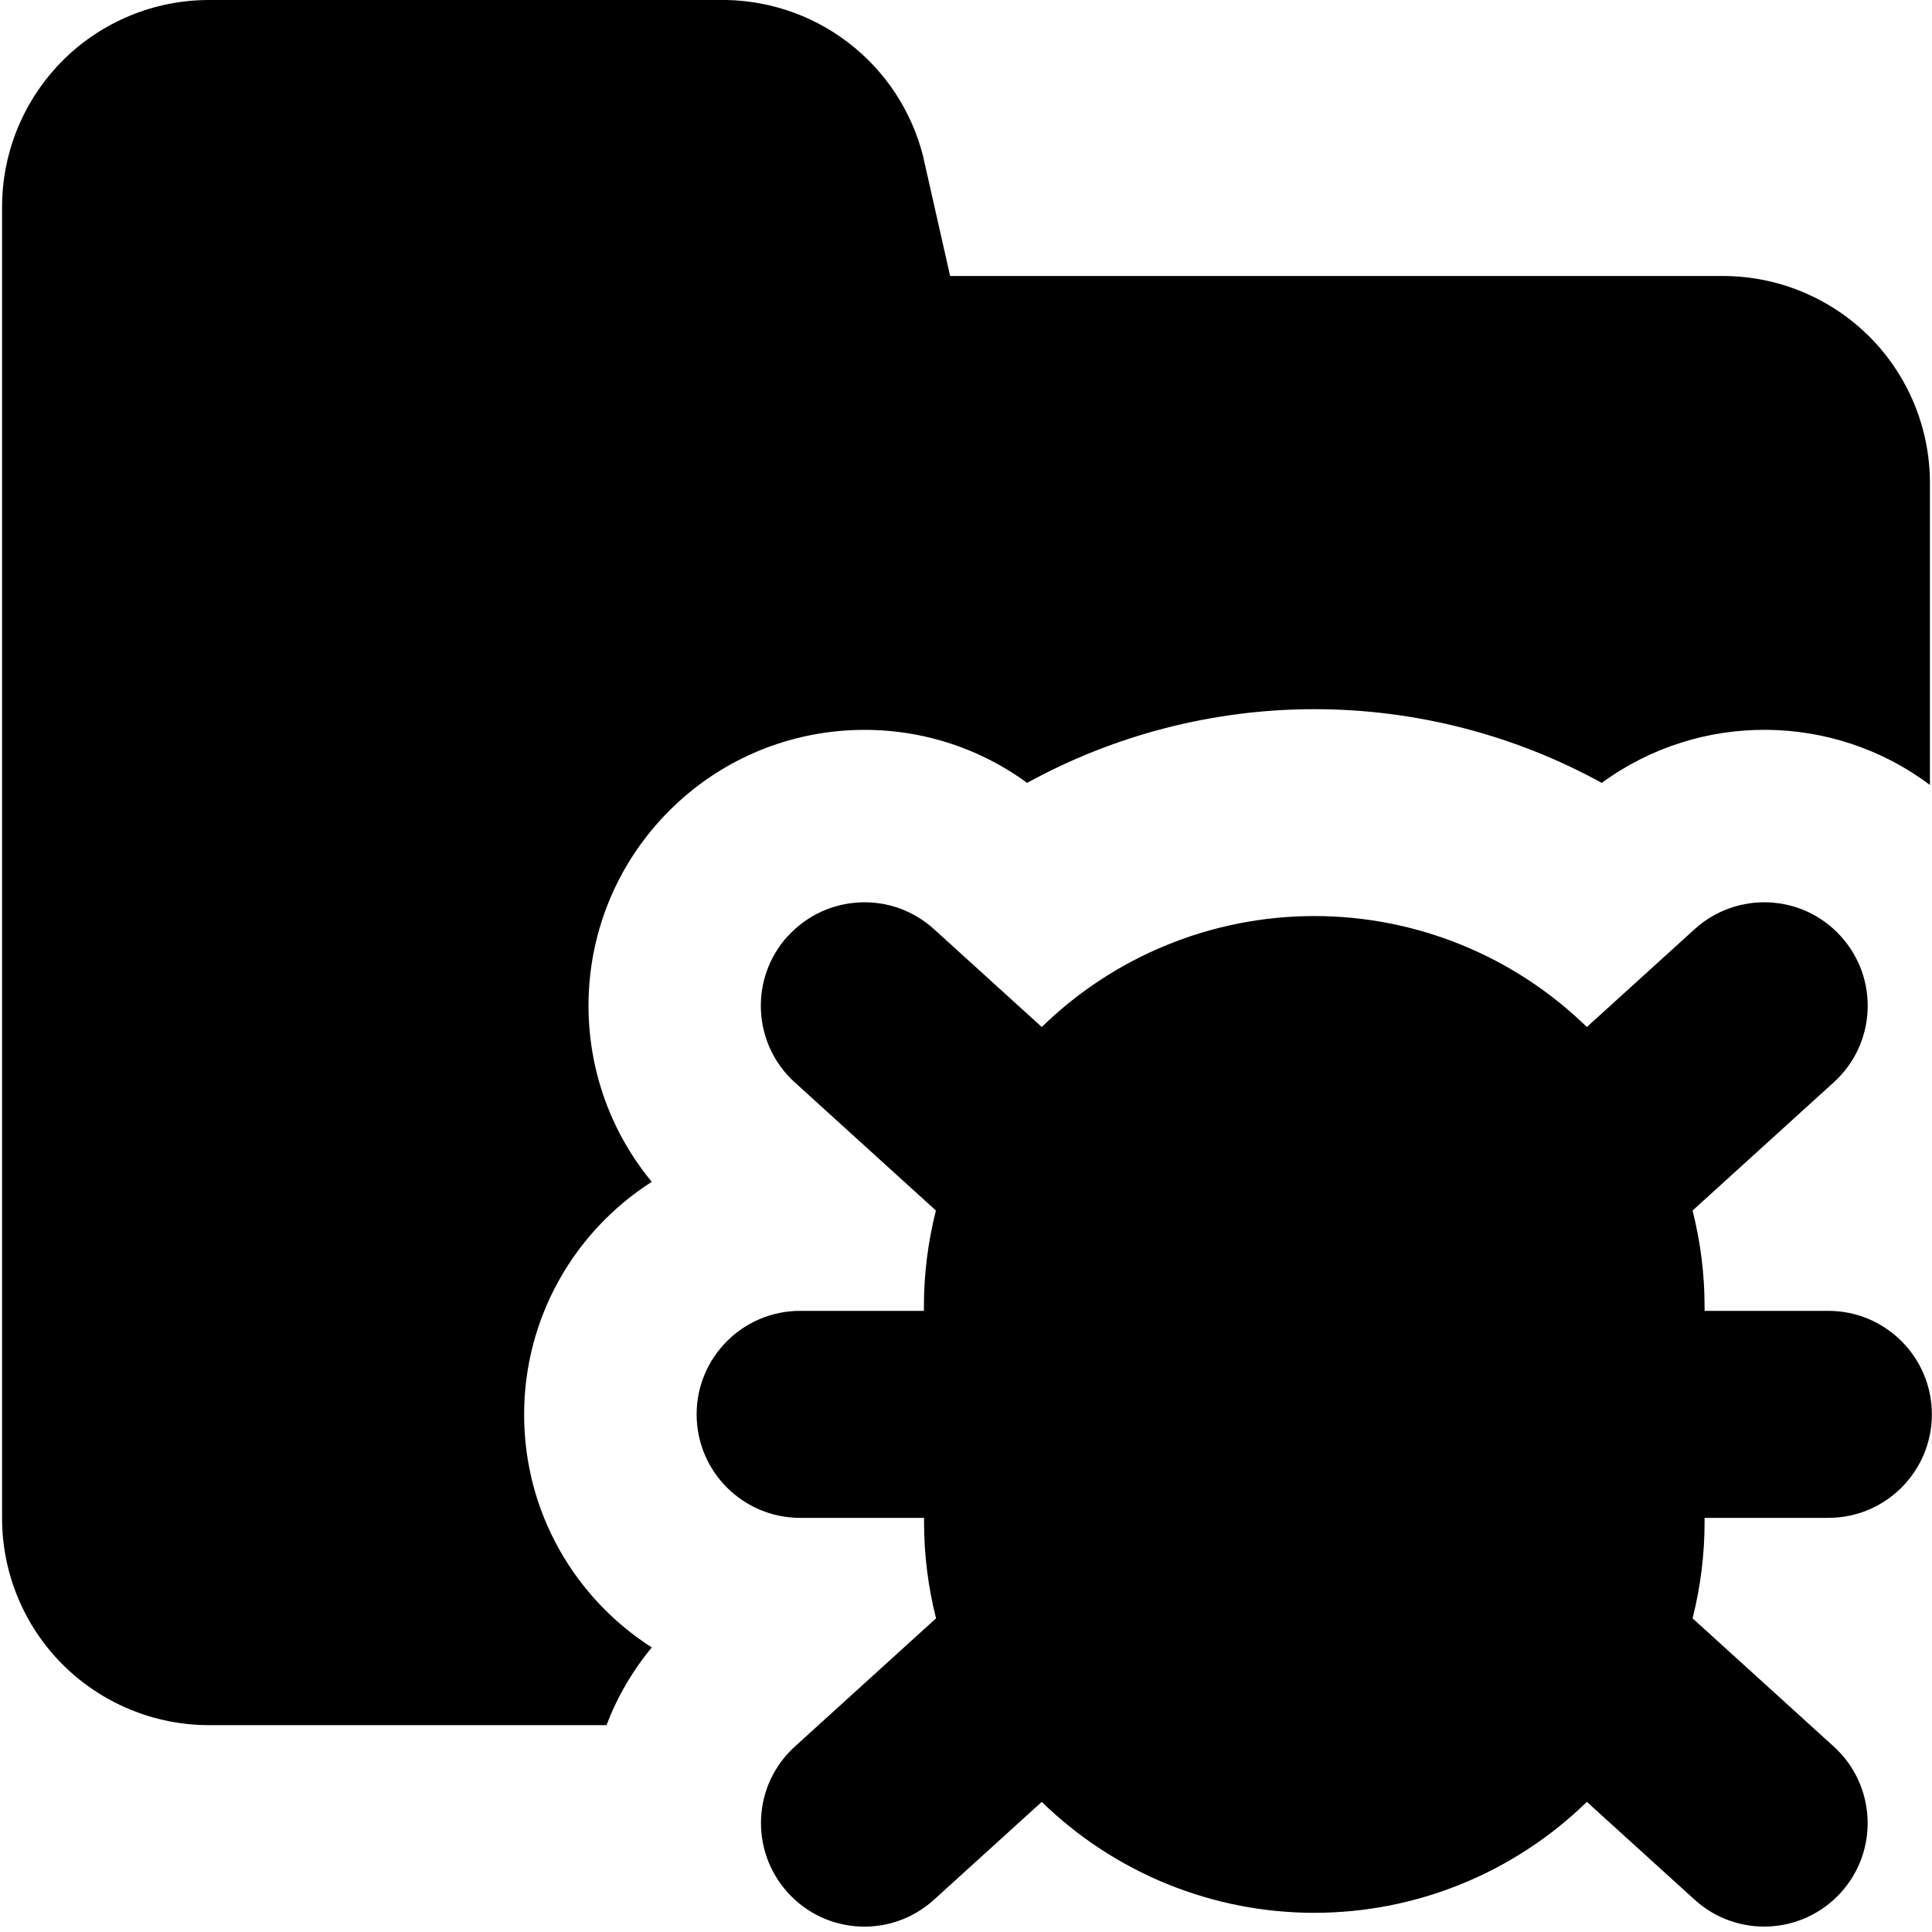 <svg xmlns="http://www.w3.org/2000/svg" fill="none" viewBox="0 0 14 14" id="Bug-Virus-Folder--Streamline-Core"><desc>Bug Virus Folder Streamline Icon: https://streamlinehq.com</desc><g id="bug-virus-folder--bug-document-folder-virus-threat-danger"><path id="Union" fill="#000000" fill-rule="evenodd" d="M5.198 -0C5.538 -0.008 5.871 0.099 6.142 0.305c0.273 0.207 0.467 0.502 0.549 0.835l0.002 0.01 -0 0 0.192 0.85h5.6c0.398 0 0.779 0.158 1.061 0.439 0.281 0.281 0.439 0.663 0.439 1.061v2.188c-0.696 -0.523 -1.665 -0.537 -2.378 -0.015 -0.632 -0.347 -1.348 -0.534 -2.082 -0.534 -0.734 0 -1.45 0.187 -2.082 0.534 -0.815 -0.596 -1.965 -0.493 -2.659 0.271 -0.678 0.746 -0.686 1.865 -0.061 2.62 -0.556 0.355 -0.925 0.978 -0.925 1.687 0 0.709 0.369 1.331 0.925 1.687 -0.142 0.172 -0.252 0.362 -0.328 0.563H1.515c-0.398 0 -0.779 -0.158 -1.061 -0.439 -0.281 -0.281 -0.439 -0.663 -0.439 -1.061V1.5c0 -0.398 0.158 -0.779 0.439 -1.061 0.281 -0.281 0.663 -0.439 1.061 -0.439h3.683ZM5.709 6.784c0.279 -0.307 0.753 -0.329 1.059 -0.051l0.781 0.709c0.528 -0.515 1.237 -0.804 1.975 -0.804 0.739 0 1.447 0.289 1.975 0.804l0.781 -0.709c0.307 -0.278 0.781 -0.256 1.059 0.051 0.279 0.307 0.256 0.781 -0.051 1.059l-1.023 0.929c0.057 0.225 0.087 0.459 0.087 0.695v0.032h0.897c0.414 0 0.75 0.336 0.75 0.75 0 0.414 -0.336 0.75 -0.75 0.75h-0.897v0.032c0 0.237 -0.03 0.47 -0.087 0.696l1.023 0.929c0.307 0.279 0.329 0.753 0.051 1.059 -0.279 0.307 -0.753 0.329 -1.059 0.051l-0.781 -0.709c-0.528 0.515 -1.237 0.804 -1.975 0.804 -0.739 0 -1.447 -0.289 -1.975 -0.804l-0.781 0.709c-0.307 0.279 -0.781 0.256 -1.059 -0.051 -0.278 -0.307 -0.256 -0.781 0.051 -1.059l1.023 -0.929c-0.057 -0.226 -0.087 -0.459 -0.087 -0.696l0 -0.032H5.798c-0.414 0 -0.75 -0.336 -0.75 -0.75 0 -0.414 0.336 -0.75 0.75 -0.75h0.897l0 -0.032c0 -0.237 0.03 -0.47 0.087 -0.695l-1.023 -0.929c-0.307 -0.278 -0.329 -0.753 -0.051 -1.059Z" clip-rule="evenodd" stroke-width="1"></path></g></svg>